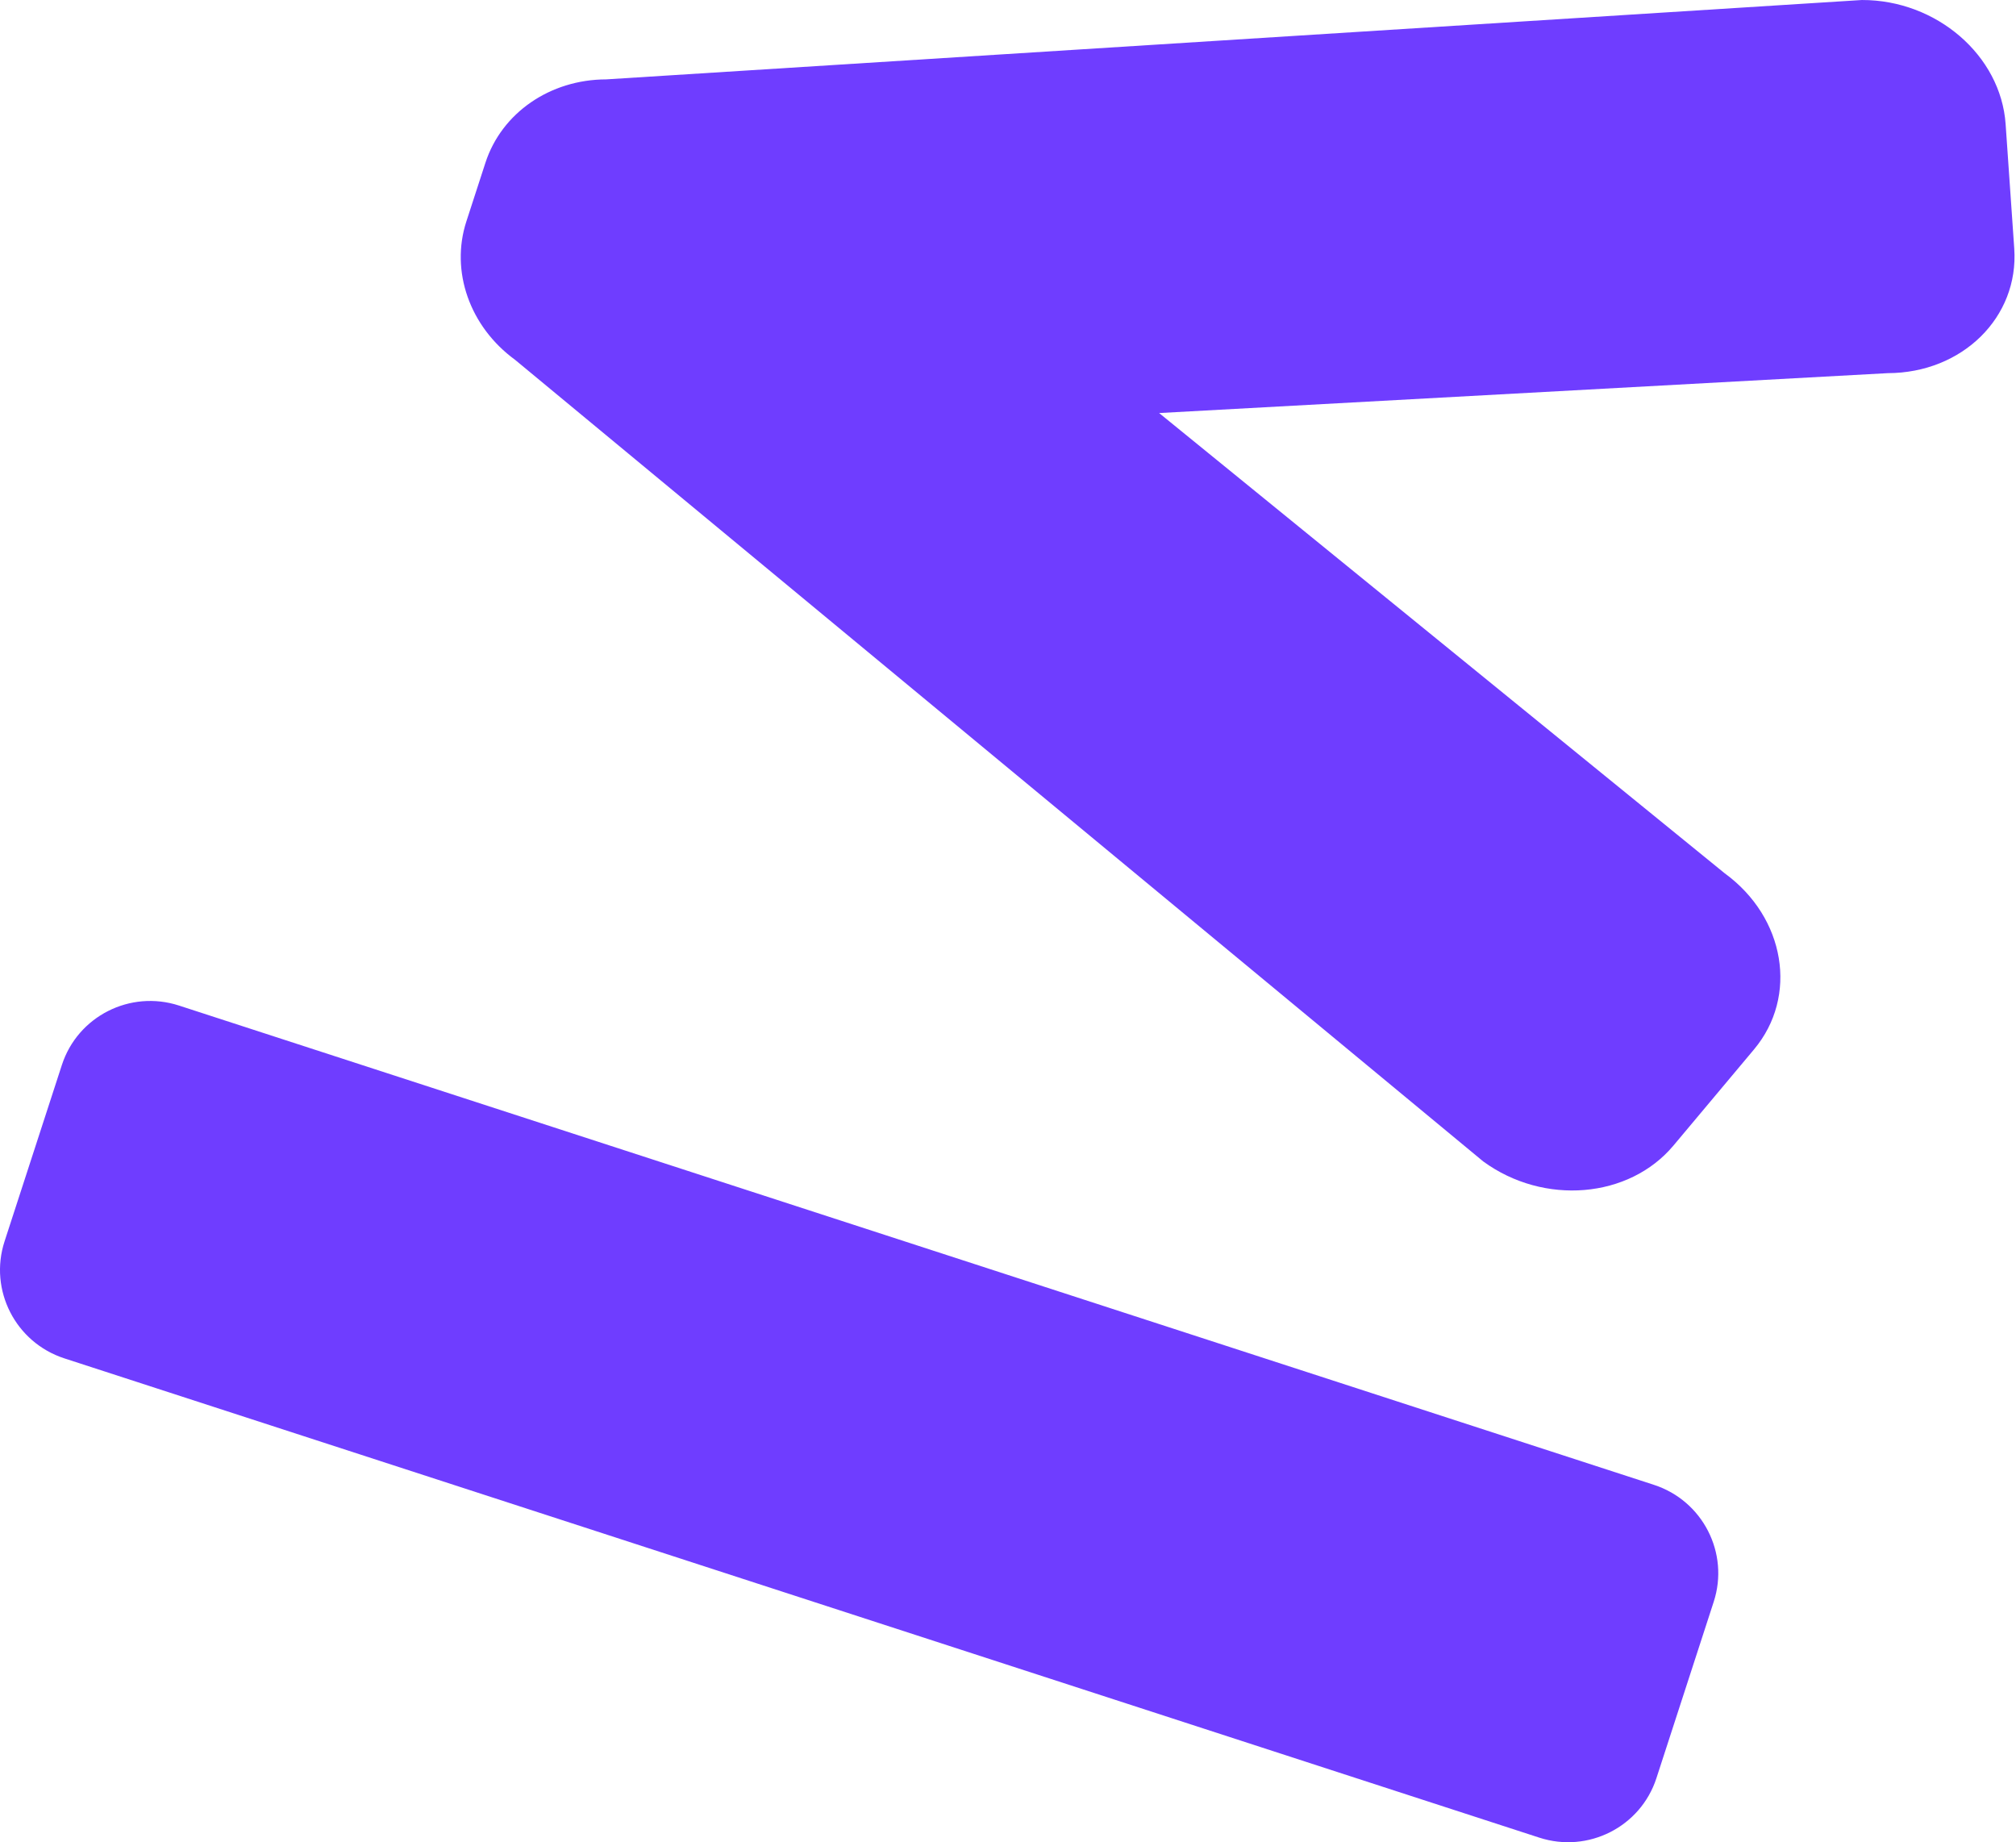 <?xml version="1.0" encoding="UTF-8"?> <svg xmlns="http://www.w3.org/2000/svg" width="197" height="180" viewBox="0 0 197 180" fill="none"> <path d="M50.333 35.158L144.947 113.489C150.87 117.808 159.191 117.109 163.532 111.925L171.398 102.539C175.743 97.357 174.462 89.652 168.54 85.333L113.267 40.358L184.467 36.46C191.757 36.447 197.294 30.993 196.829 24.283L195.986 12.131C195.522 5.418 189.232 -0.013 181.941 0.001L59.237 7.756C53.748 7.767 49.019 11.03 47.435 15.903L45.573 21.634C43.991 26.504 45.899 31.923 50.333 35.158ZM161.615 145.08L17.492 98.251C12.718 96.7 7.592 99.298 6.045 104.06L0.444 121.296C-1.102 126.054 1.517 131.173 6.291 132.724L150.414 179.552C155.188 181.104 160.316 178.502 161.862 173.744L167.462 156.507C169.009 151.746 166.389 146.631 161.615 145.08Z" fill="#6F3DFF"></path> </svg> 
